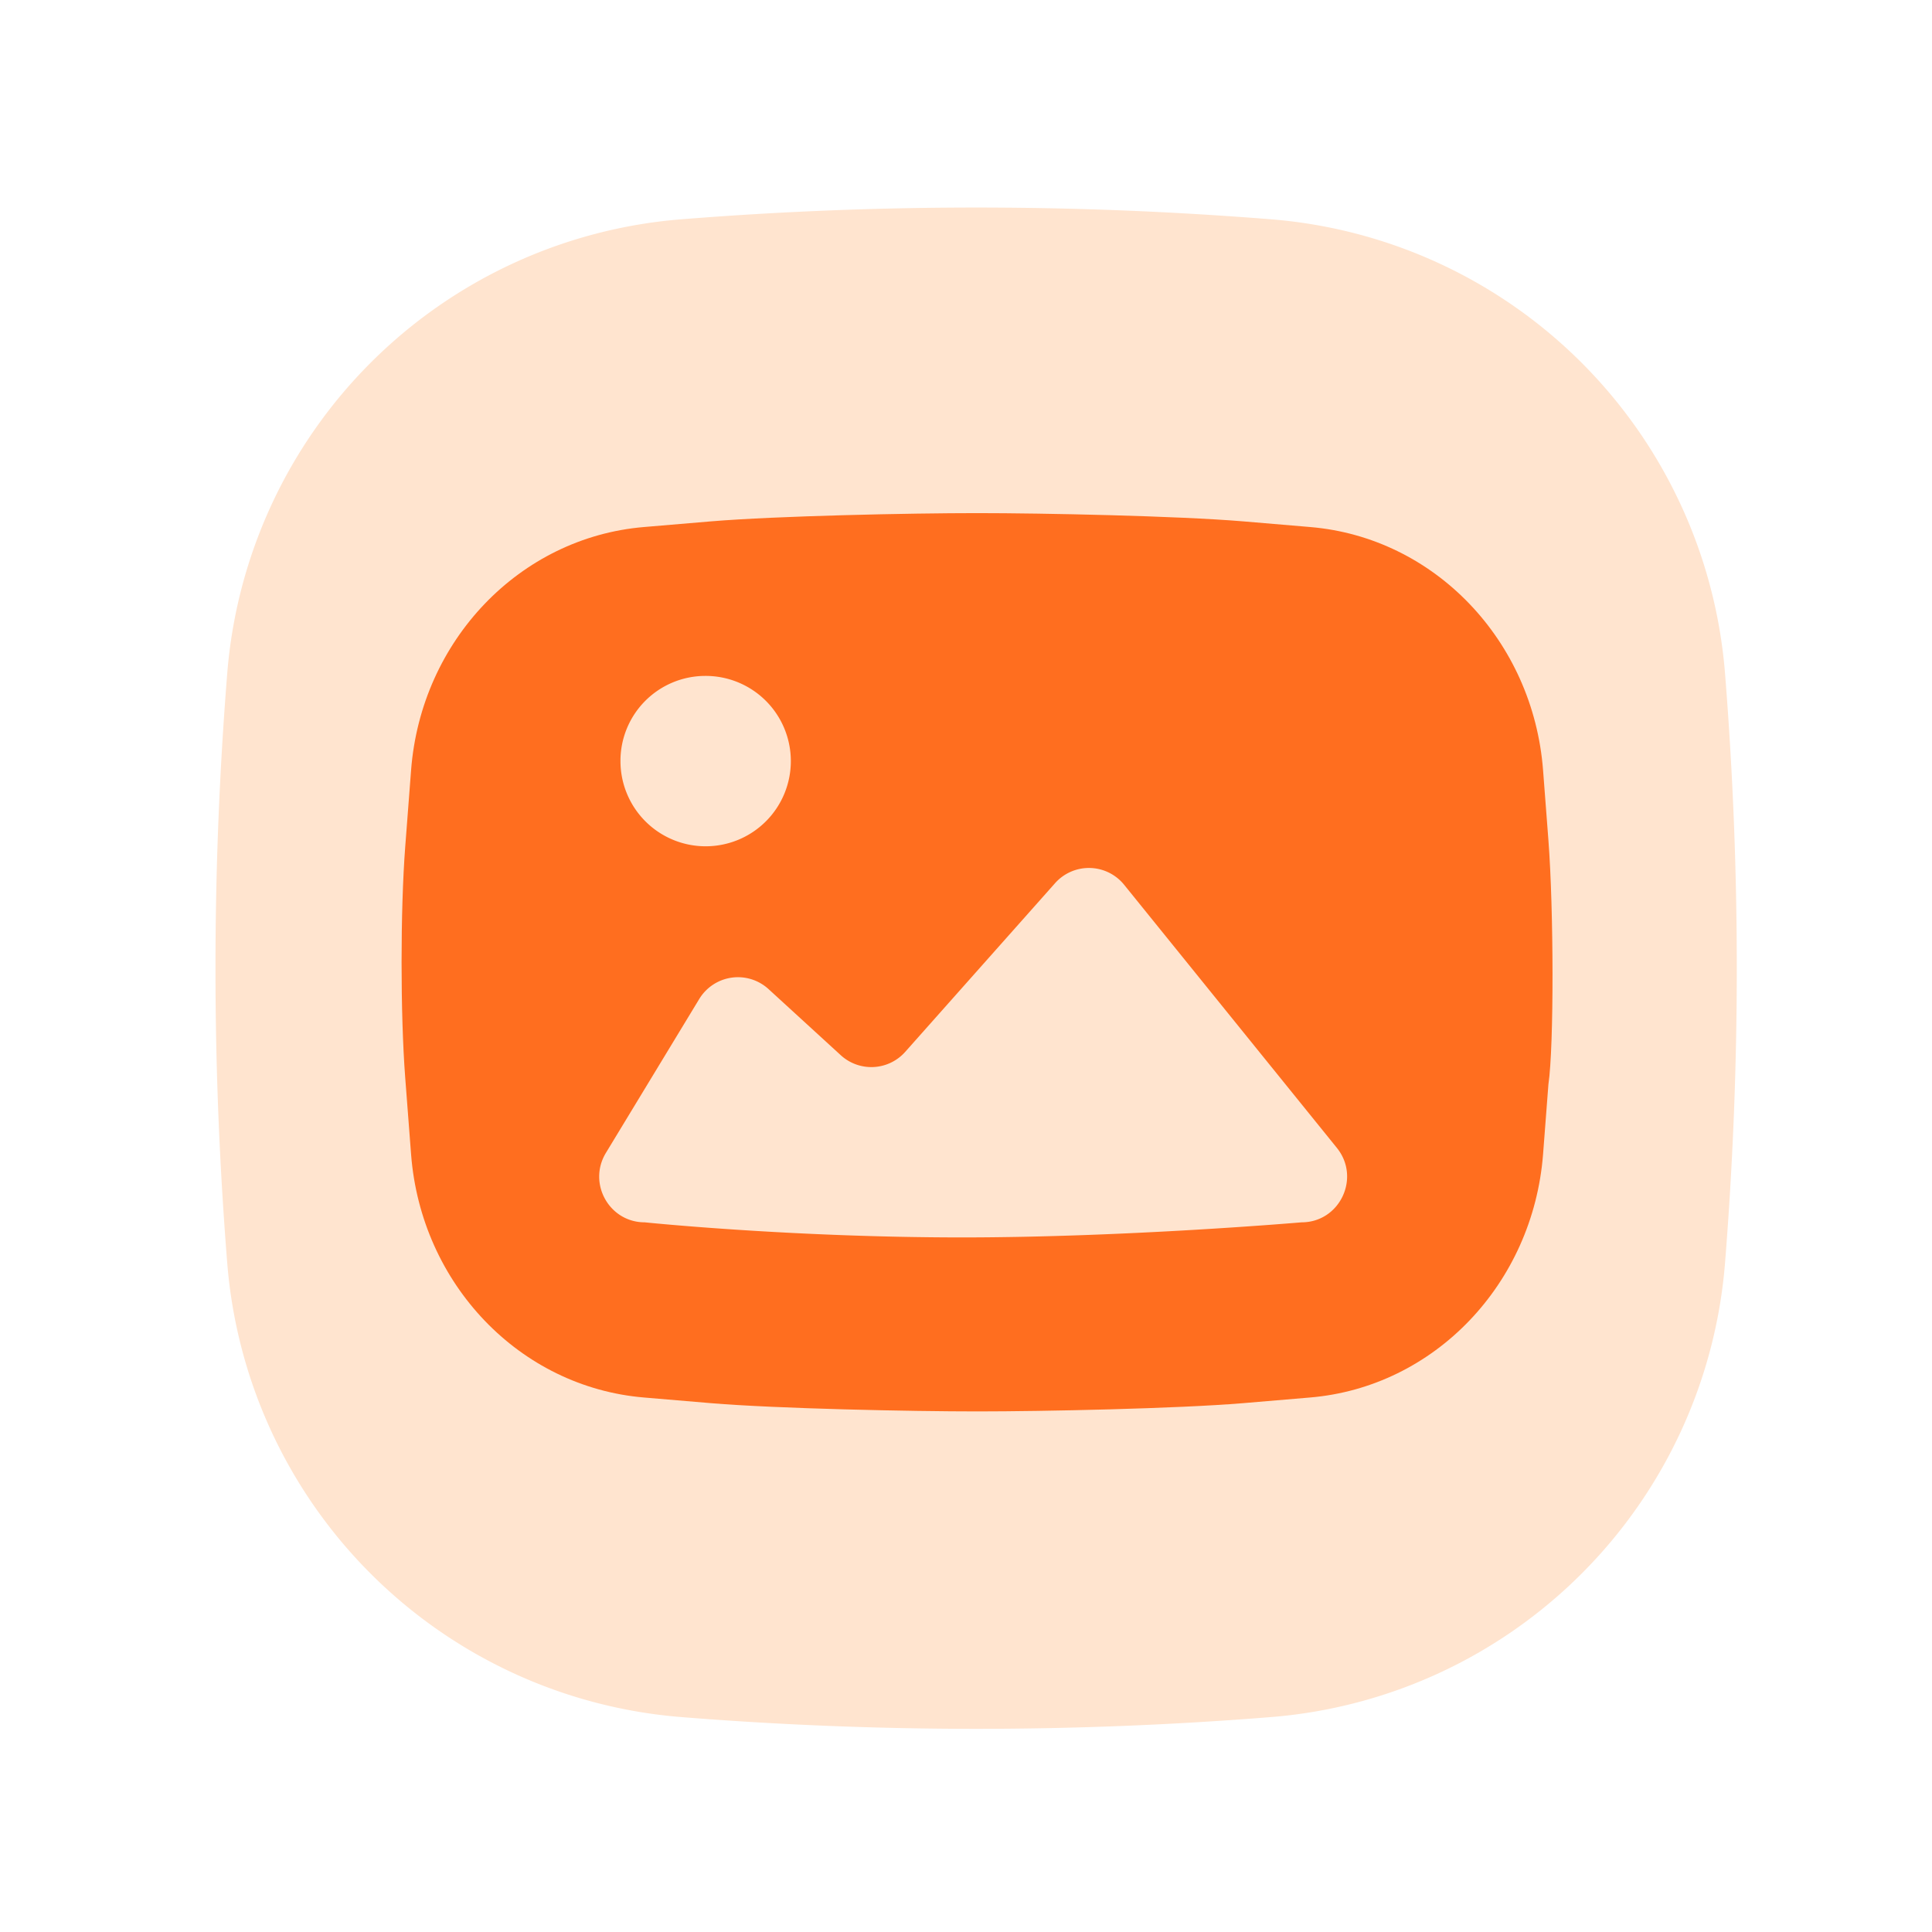 <?xml version="1.0" standalone="no"?><!DOCTYPE svg PUBLIC "-//W3C//DTD SVG 1.1//EN" "http://www.w3.org/Graphics/SVG/1.1/DTD/svg11.dtd"><svg t="1756794663592" class="icon" viewBox="0 0 1024 1024" version="1.1" xmlns="http://www.w3.org/2000/svg" p-id="4265" data-spm-anchor-id="a313x.collections_detail.0.i61.7ee73a81SqdI3p" xmlns:xlink="http://www.w3.org/1999/xlink" width="256" height="256"><path d="M673.64 910.09a1962.1 1962.1 0 0 1-312.53 0 262.4 262.4 0 0 1-240.67-240.66 1962.1 1962.1 0 0 1 0-312.53 262.4 262.4 0 0 1 240.67-240.67 1962.1 1962.1 0 0 1 312.53 0A262.4 262.4 0 0 1 914.3 356.9a1962.1 1962.1 0 0 1 0 312.53 262.4 262.4 0 0 1-240.66 240.66z" fill="#FFE4CF" p-id="4266" data-spm-anchor-id="a313x.collections_detail.0.i58.7ee73a81SqdI3p" class=""></path><path d="M694.28 740.71l-35.49 3c-34.86 2.9-105.7 4.36-140.65 4.37-35.15 0-106.2-1.45-141.27-4.37l-35.49-3c-65.9-5.5-118.23-60.13-123.5-128.92l-3.1-40.52c-2.58-33.69-2.58-88.81 0-122.5l3.1-40.52c5.27-68.79 57.6-123.42 123.5-128.92l35.49-3c35-2.91 105.91-4.37 141-4.37s106 1.46 141 4.37l35.49 3c65.9 5.5 118.23 60.13 123.5 128.92l2.83 37.05c2.8 36.5 3 109 0 129.44l-2.83 37c-5.35 68.84-57.68 123.47-123.58 128.97z" fill="#FF6E1F" p-id="4267" data-spm-anchor-id="a313x.collections_detail.0.i55.7ee73a81SqdI3p" class=""></path><path d="M373.77 358.25a45.15 45.15 0 1 1-44.91 45.15 45 45 0 0 1 44.91-45.15z m316.1 289.61s-92.87 8-179.87 8c-91 0-168.3-8-168.3-8-18.79 0-30.34-20.67-20.56-36.8l49.44-81.51a24 24 0 0 1 36.78-5.29l38.24 35a24 24 0 0 0 34.19-1.76l79.4-89.38a24 24 0 0 1 36.64 0.85l112.73 139.42c12.79 15.82 1.59 39.47-18.69 39.47z" fill="#FFE4CF" p-id="4268" data-spm-anchor-id="a313x.collections_detail.0.i60.7ee73a81SqdI3p" class="selected"></path></svg>
